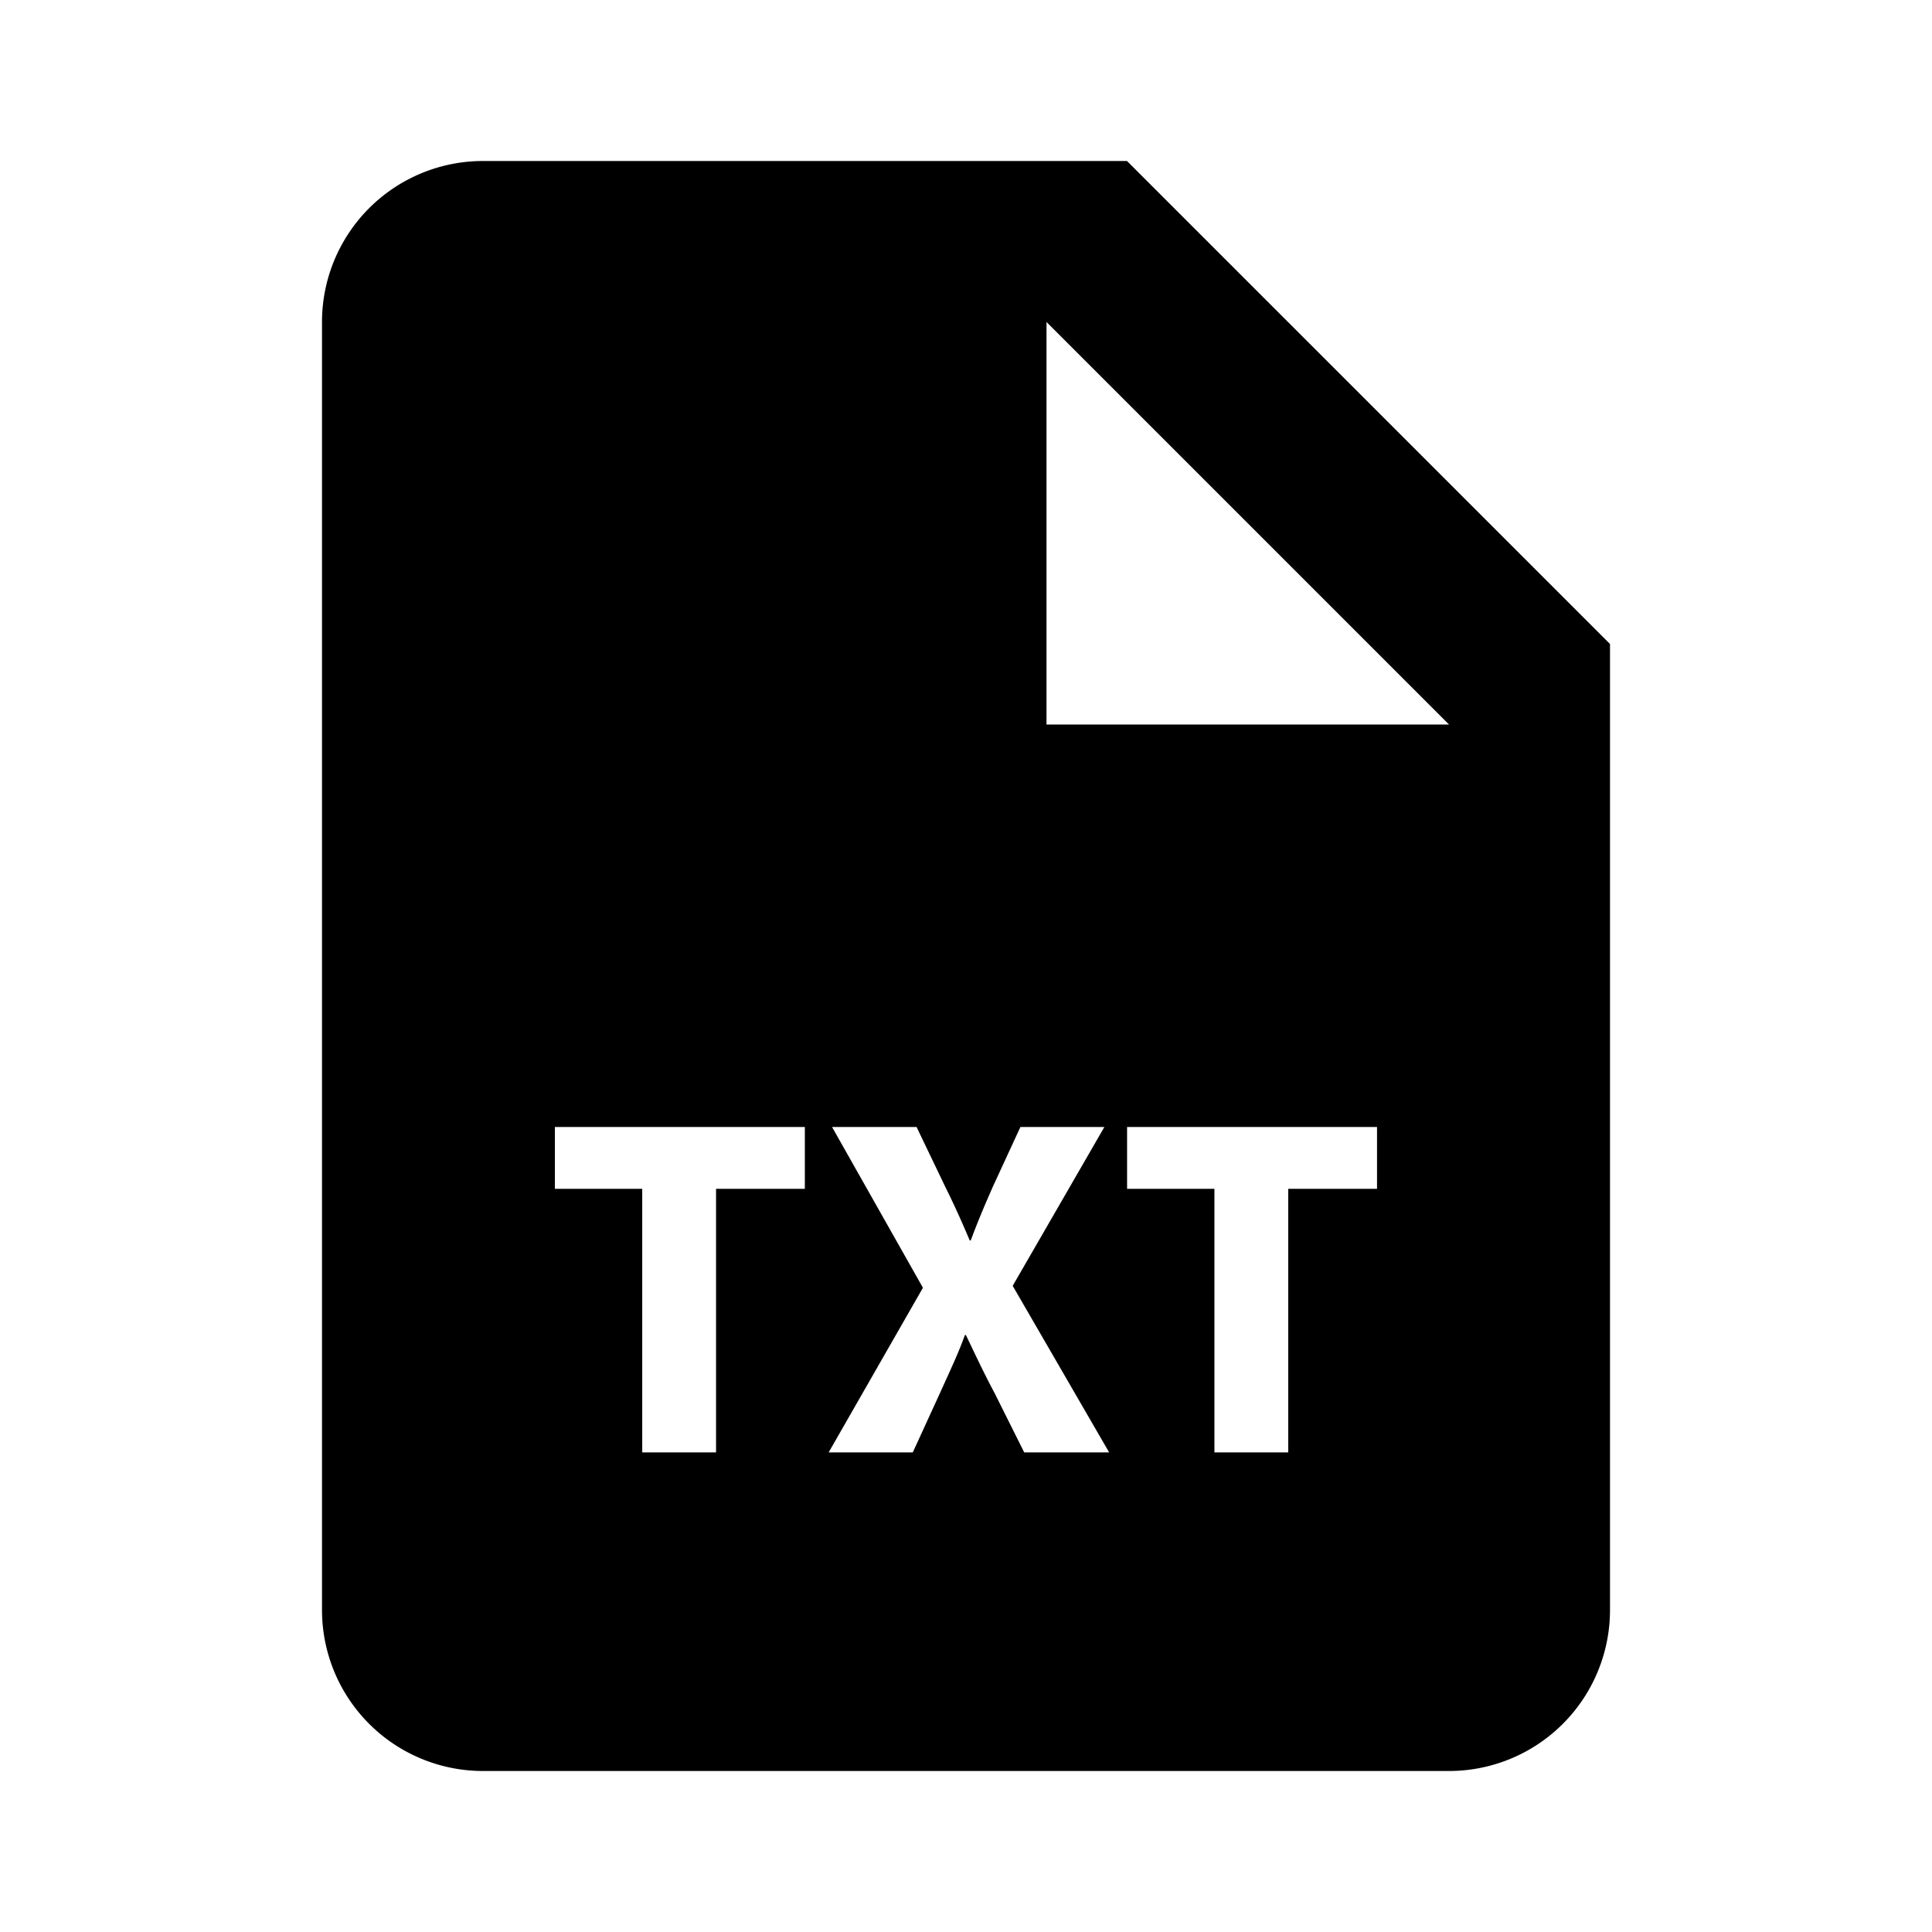 <svg xmlns="http://www.w3.org/2000/svg" width="24" height="24" viewBox="0 0 24 24"><path d="M14 2H6a2 2 0 0 0-2 2v16a2 2 0 0 0 2 2h12a2 2 0 0 0 2-2V8l-6-6zM9.998 14.768H8.895v3.274h-.917v-3.274H6.893V14h3.105v.768zm2.725 3.274-.365-.731c-.15-.282-.246-.492-.359-.726h-.013c-.083.233-.185.443-.312.726l-.335.731h-1.045l1.171-2.045L10.336 14h1.05l.354.738c.121.245.21.443.306.671h.013c.096-.258.174-.438.276-.671l.341-.738h1.043l-1.139 1.973 1.198 2.069h-1.055zm4.384-3.274h-1.104v3.274h-.917v-3.274h-1.085V14h3.105v.768zM14 9h-1V4l5 5h-4z"/></svg>